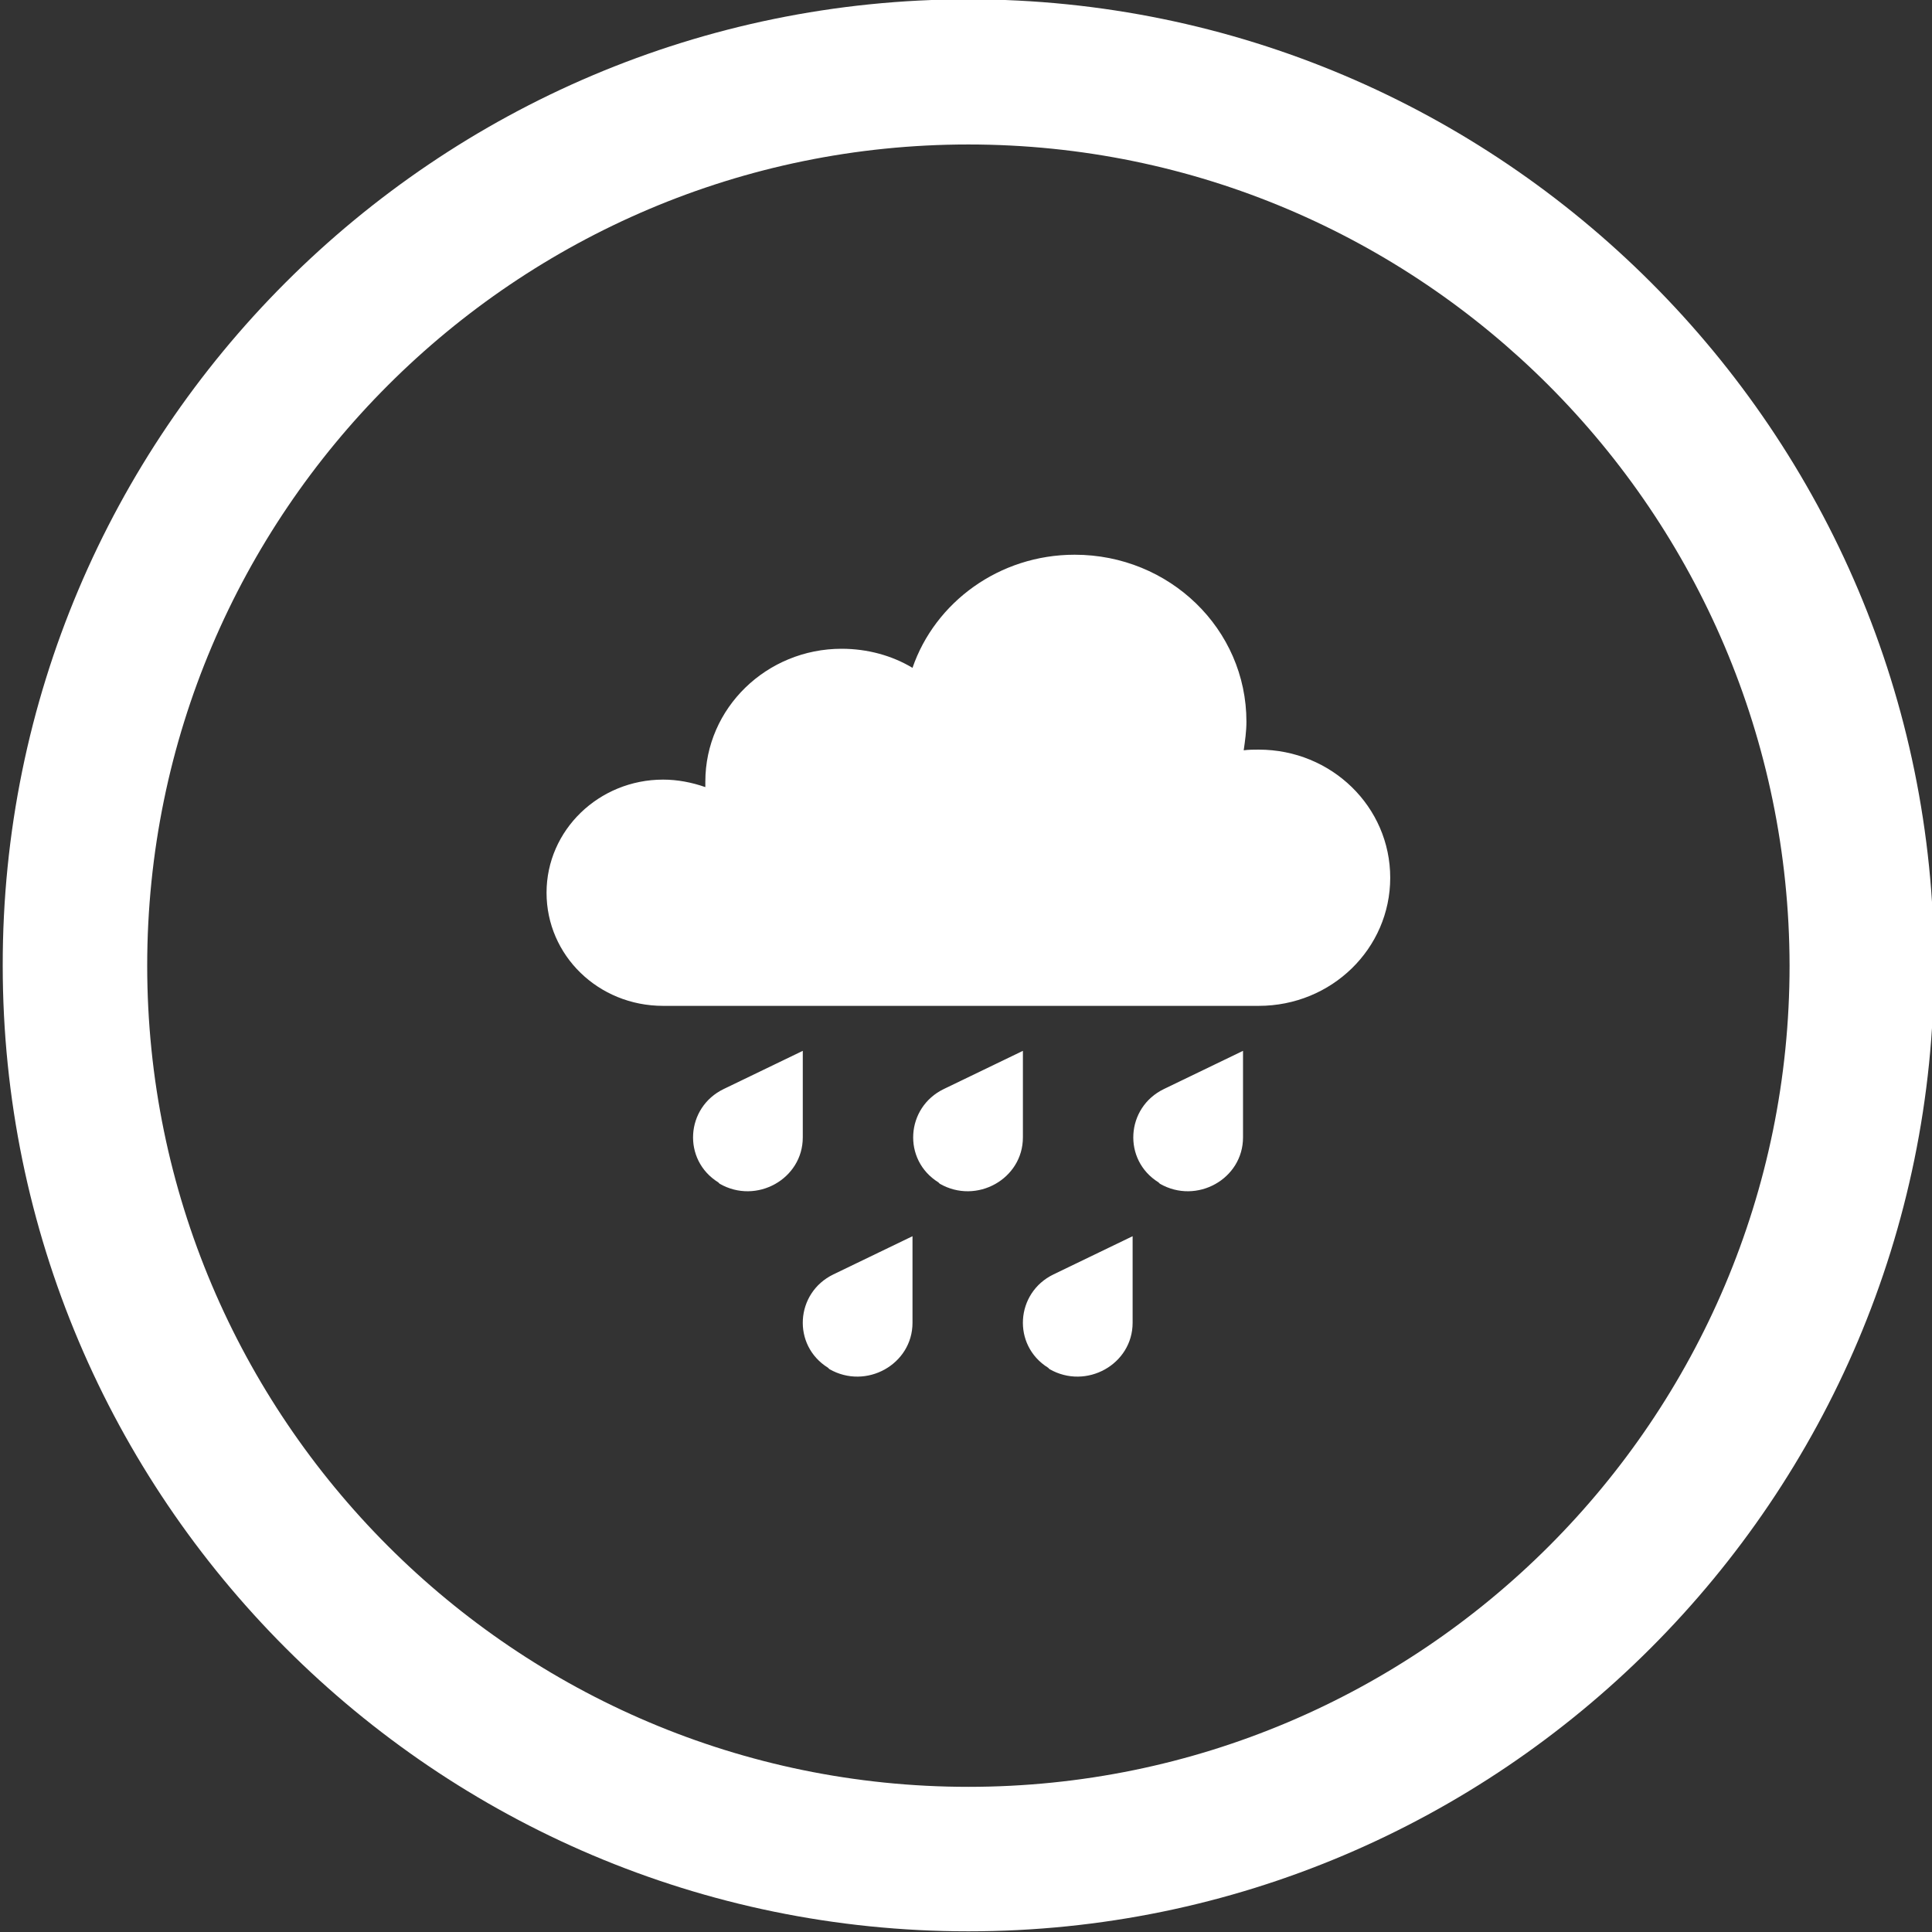 <?xml version="1.0" encoding="utf-8"?>
<!-- Generator: Adobe Illustrator 25.0.1, SVG Export Plug-In . SVG Version: 6.00 Build 0)  -->
<svg version="1.1" id="Layer_1" xmlns="http://www.w3.org/2000/svg" xmlns:xlink="http://www.w3.org/1999/xlink" x="0px" y="0px"
	 viewBox="0 0 283.5 283.5" style="enable-background:new 0 0 283.5 283.5;" xml:space="preserve">
<rect x="0" y="0" width="283.5" height="283.5" fill="#333333" stroke="none"/>
<style type="text/css">
	.st0{fill:#FFFFFF;}
</style>
<g>
	<path class="st0" d="M122.3,187c-5.6,2.7-6.1,10.4-0.8,13.7c0,0,0.1,0.1,0.1,0.1c0,0,0.1,0.1,0.1,0.1c5.4,3.1,12.2-0.7,12.2-6.8
		l0-12.7L122.3,187L122.3,187z M154.6,187c-5.6,2.7-6.1,10.4-0.8,13.7c0,0,0.1,0.1,0.1,0.1c0,0,0.1,0.1,0.1,0.1
		c5.4,3.1,12.2-0.7,12.2-6.8l0-12.7L154.6,187L154.6,187z M106.2,159.8c-5.6,2.7-6.1,10.4-0.8,13.7c0,0,0.1,0.1,0.1,0.1
		c0,0,0.1,0.1,0.1,0.1c5.4,3.1,12.2-0.7,12.2-6.8l0-12.7L106.2,159.8L106.2,159.8z M170.8,159.8c-5.6,2.7-6.1,10.4-0.8,13.7
		c0,0,0.1,0.1,0.1,0.1c0,0,0.1,0.1,0.1,0.1c5.4,3.1,12.2-0.7,12.2-6.8l0-12.7L170.8,159.8L170.8,159.8z M138.5,159.8
		c-5.6,2.7-6.1,10.4-0.8,13.7c0,0,0.1,0.1,0.1,0.1c0,0,0.1,0.1,0.1,0.1c5.4,3.1,12.2-0.7,12.2-6.8l0-12.7L138.5,159.8L138.5,159.8z
		 M97.3,114.4c-9.4,0-17.1,7.4-17.1,16.6c0,9.2,7.6,16.6,17.1,16.6h87.4c10.7,0,19.3-8.4,19.3-18.8c0-10.4-8.6-18.8-19.3-18.8
		c-0.7,0-1.5,0-2.2,0.1c0.2-1.4,0.4-2.8,0.4-4.2c0-13.6-11.3-24.5-25.2-24.5c-11.1,0-20.5,7-23.8,16.6c-3-1.8-6.6-2.8-10.4-2.8
		c-11,0-20,8.7-20,19.5c0,0.3,0,0.5,0,0.8C101.5,114.8,99.4,114.4,97.3,114.4L97.3,114.4z M142.1,21.2c-66.4,0-120.5,54-120.5,120.5
		c0,66.4,54,120.5,120.5,120.5s120.5-54,120.5-120.5C262.5,75.2,208.5,21.2,142.1,21.2L142.1,21.2z M142.1,283.4
		c-78.2,0-141.7-63.6-141.7-141.7C0.3,63.5,63.9-0.1,142.1-0.1c78.2,0,141.7,63.6,141.7,141.7C283.8,219.8,220.2,283.4,142.1,283.4
		L142.1,283.4z"/>
</g>
</svg>